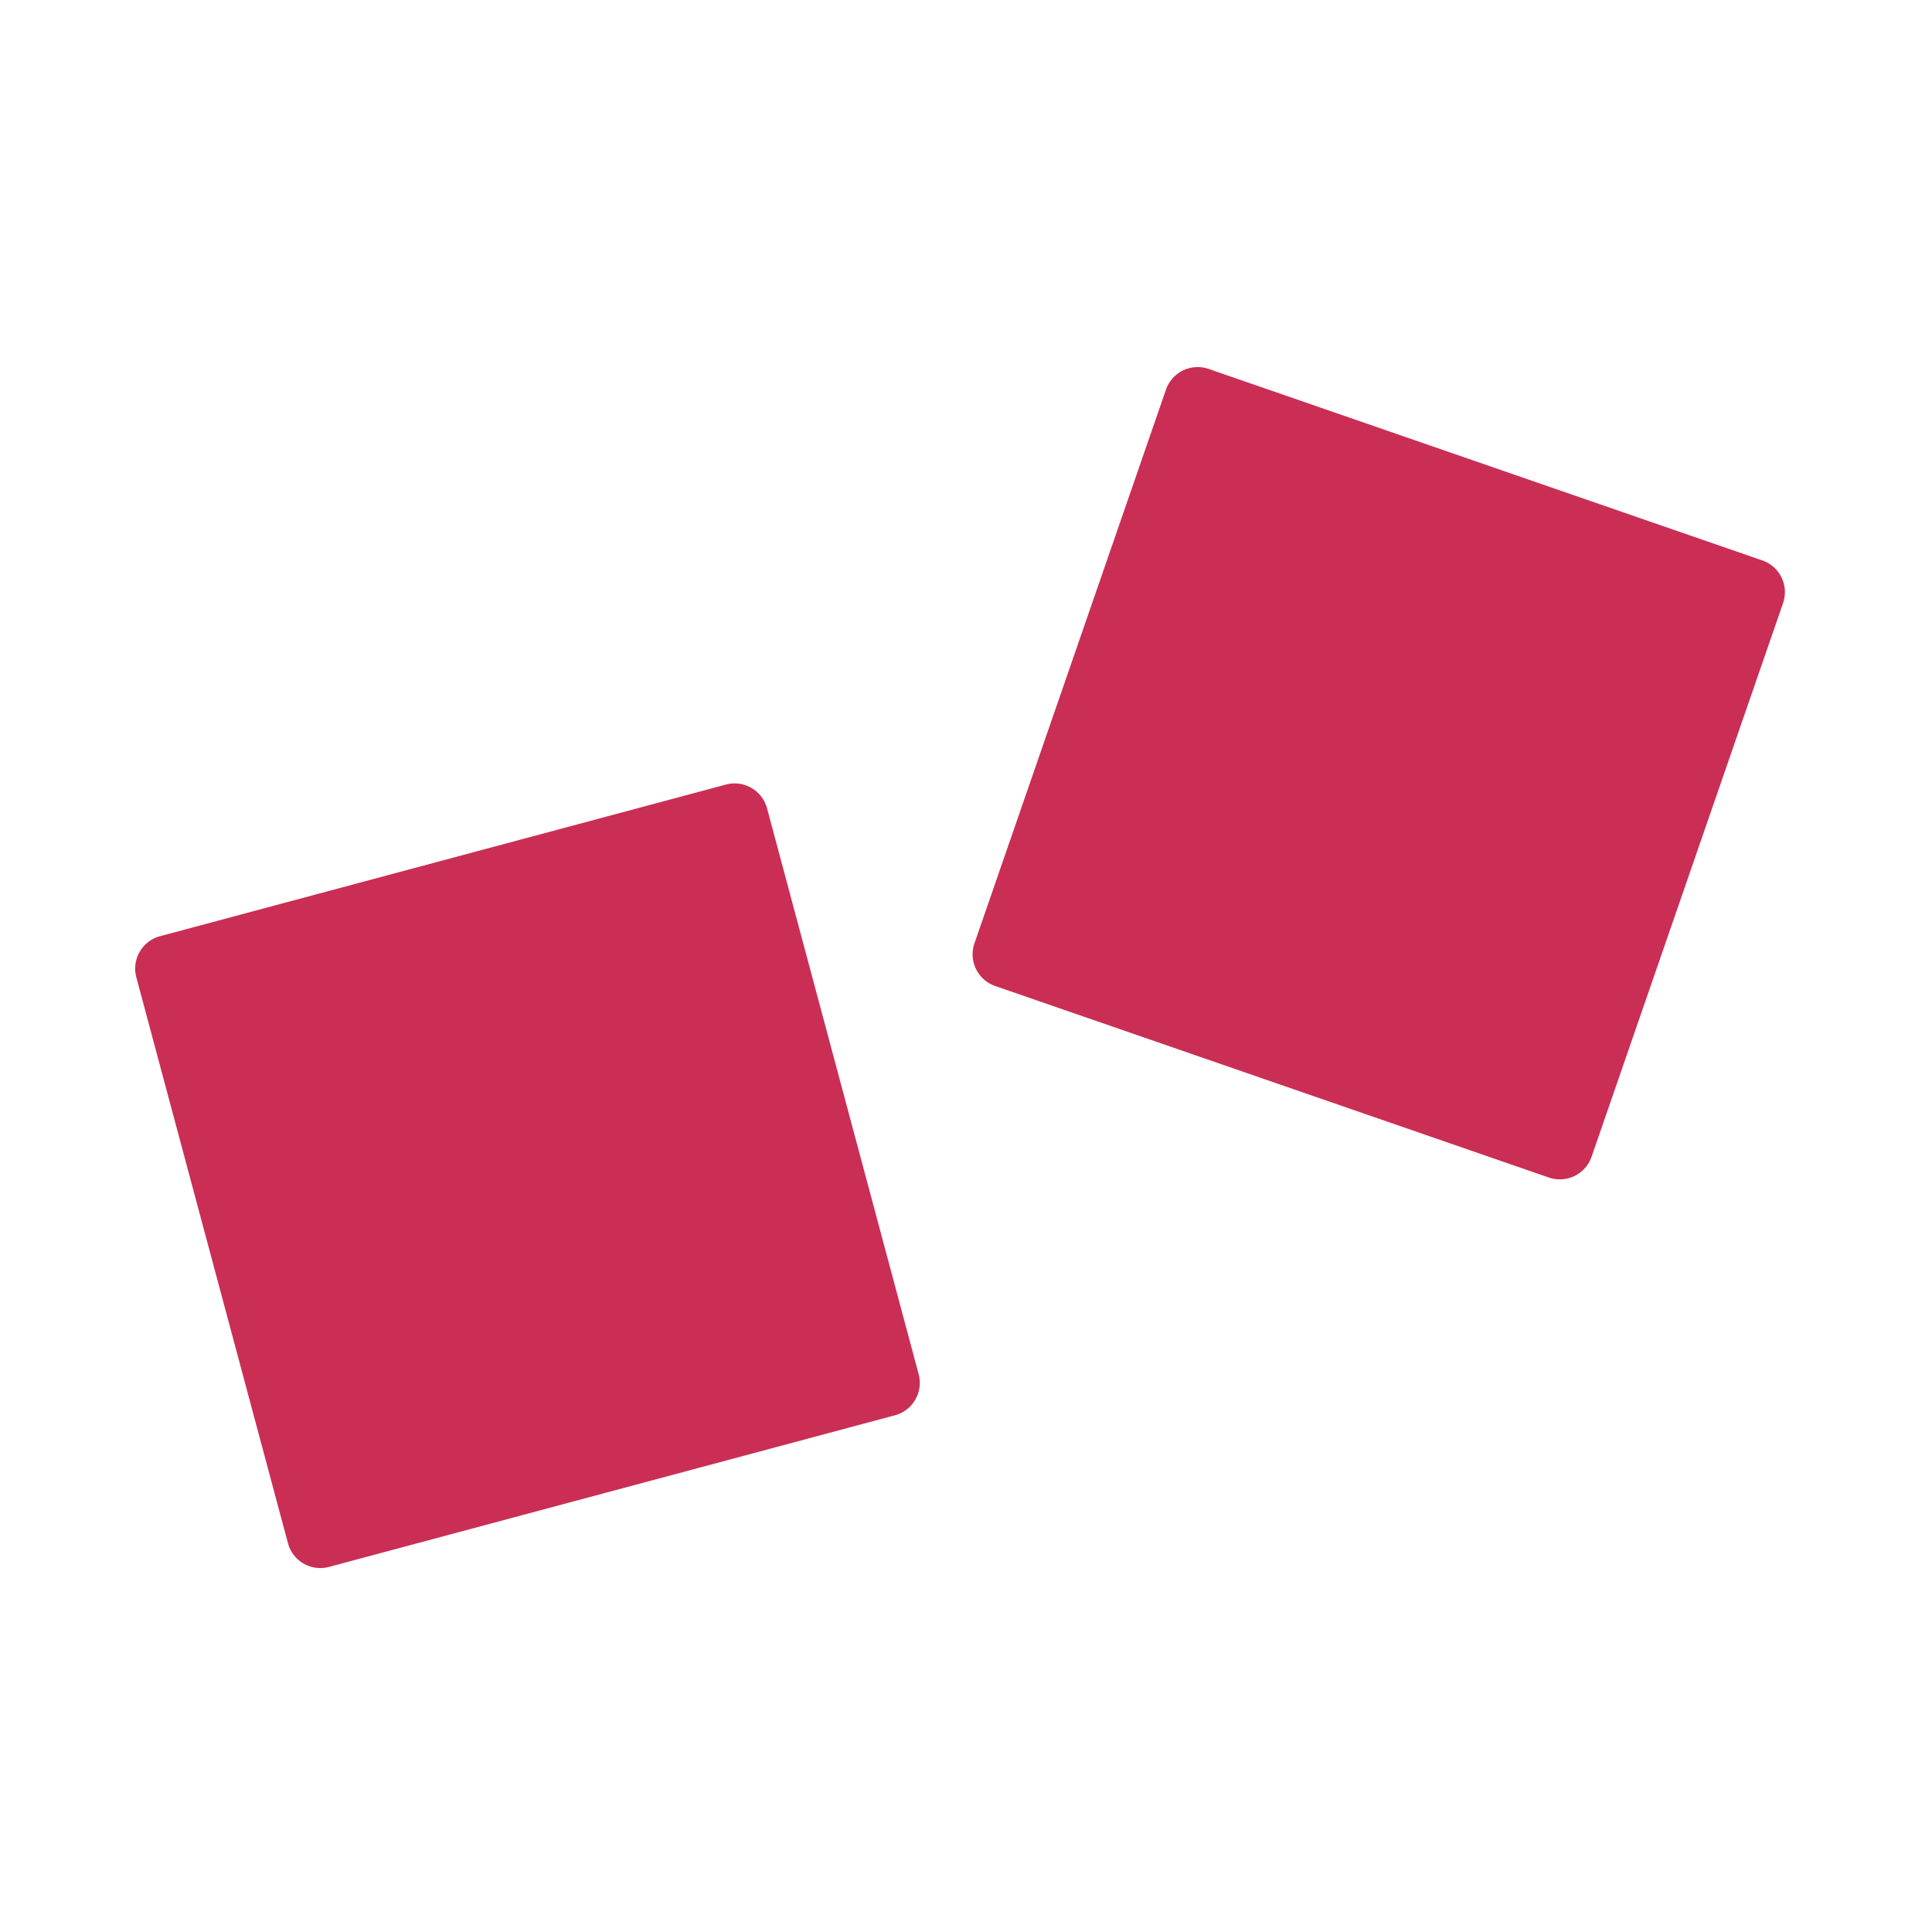 <svg xmlns="http://www.w3.org/2000/svg" width="100" height="100" viewBox="0 0 100 100">
  <g id="Raggruppa_365" data-name="Raggruppa 365" transform="translate(-578 -8509)">
    <rect id="Rettangolo_273" data-name="Rettangolo 273" width="100" height="100" transform="translate(578 8509)" fill="none"/>
    <g id="Raggruppa_364" data-name="Raggruppa 364" transform="translate(-1.896 0.075)">
      <path id="Tracciato_517" data-name="Tracciato 517" d="M175.334,48.752l9.912-28.658a1.737,1.737,0,0,1,2.21-1.073l28.657,9.912a1.736,1.736,0,0,1,1.074,2.209L207.275,59.8a1.737,1.737,0,0,1-2.209,1.074l-28.658-9.913a1.736,1.736,0,0,1-1.074-2.209" transform="translate(455 8509)" fill="#ca2e55"/>
      <path id="Tracciato_518" data-name="Tracciato 518" d="M139.8,79.8l-7.848-29.29a1.737,1.737,0,0,1,1.228-2.128l29.29-7.848a1.738,1.738,0,0,1,2.128,1.228l7.848,29.291a1.737,1.737,0,0,1-1.228,2.127l-29.291,7.848A1.736,1.736,0,0,1,139.8,79.8" transform="translate(455 8509)" fill="#ca2e55"/>
    </g>
  </g>
</svg>
